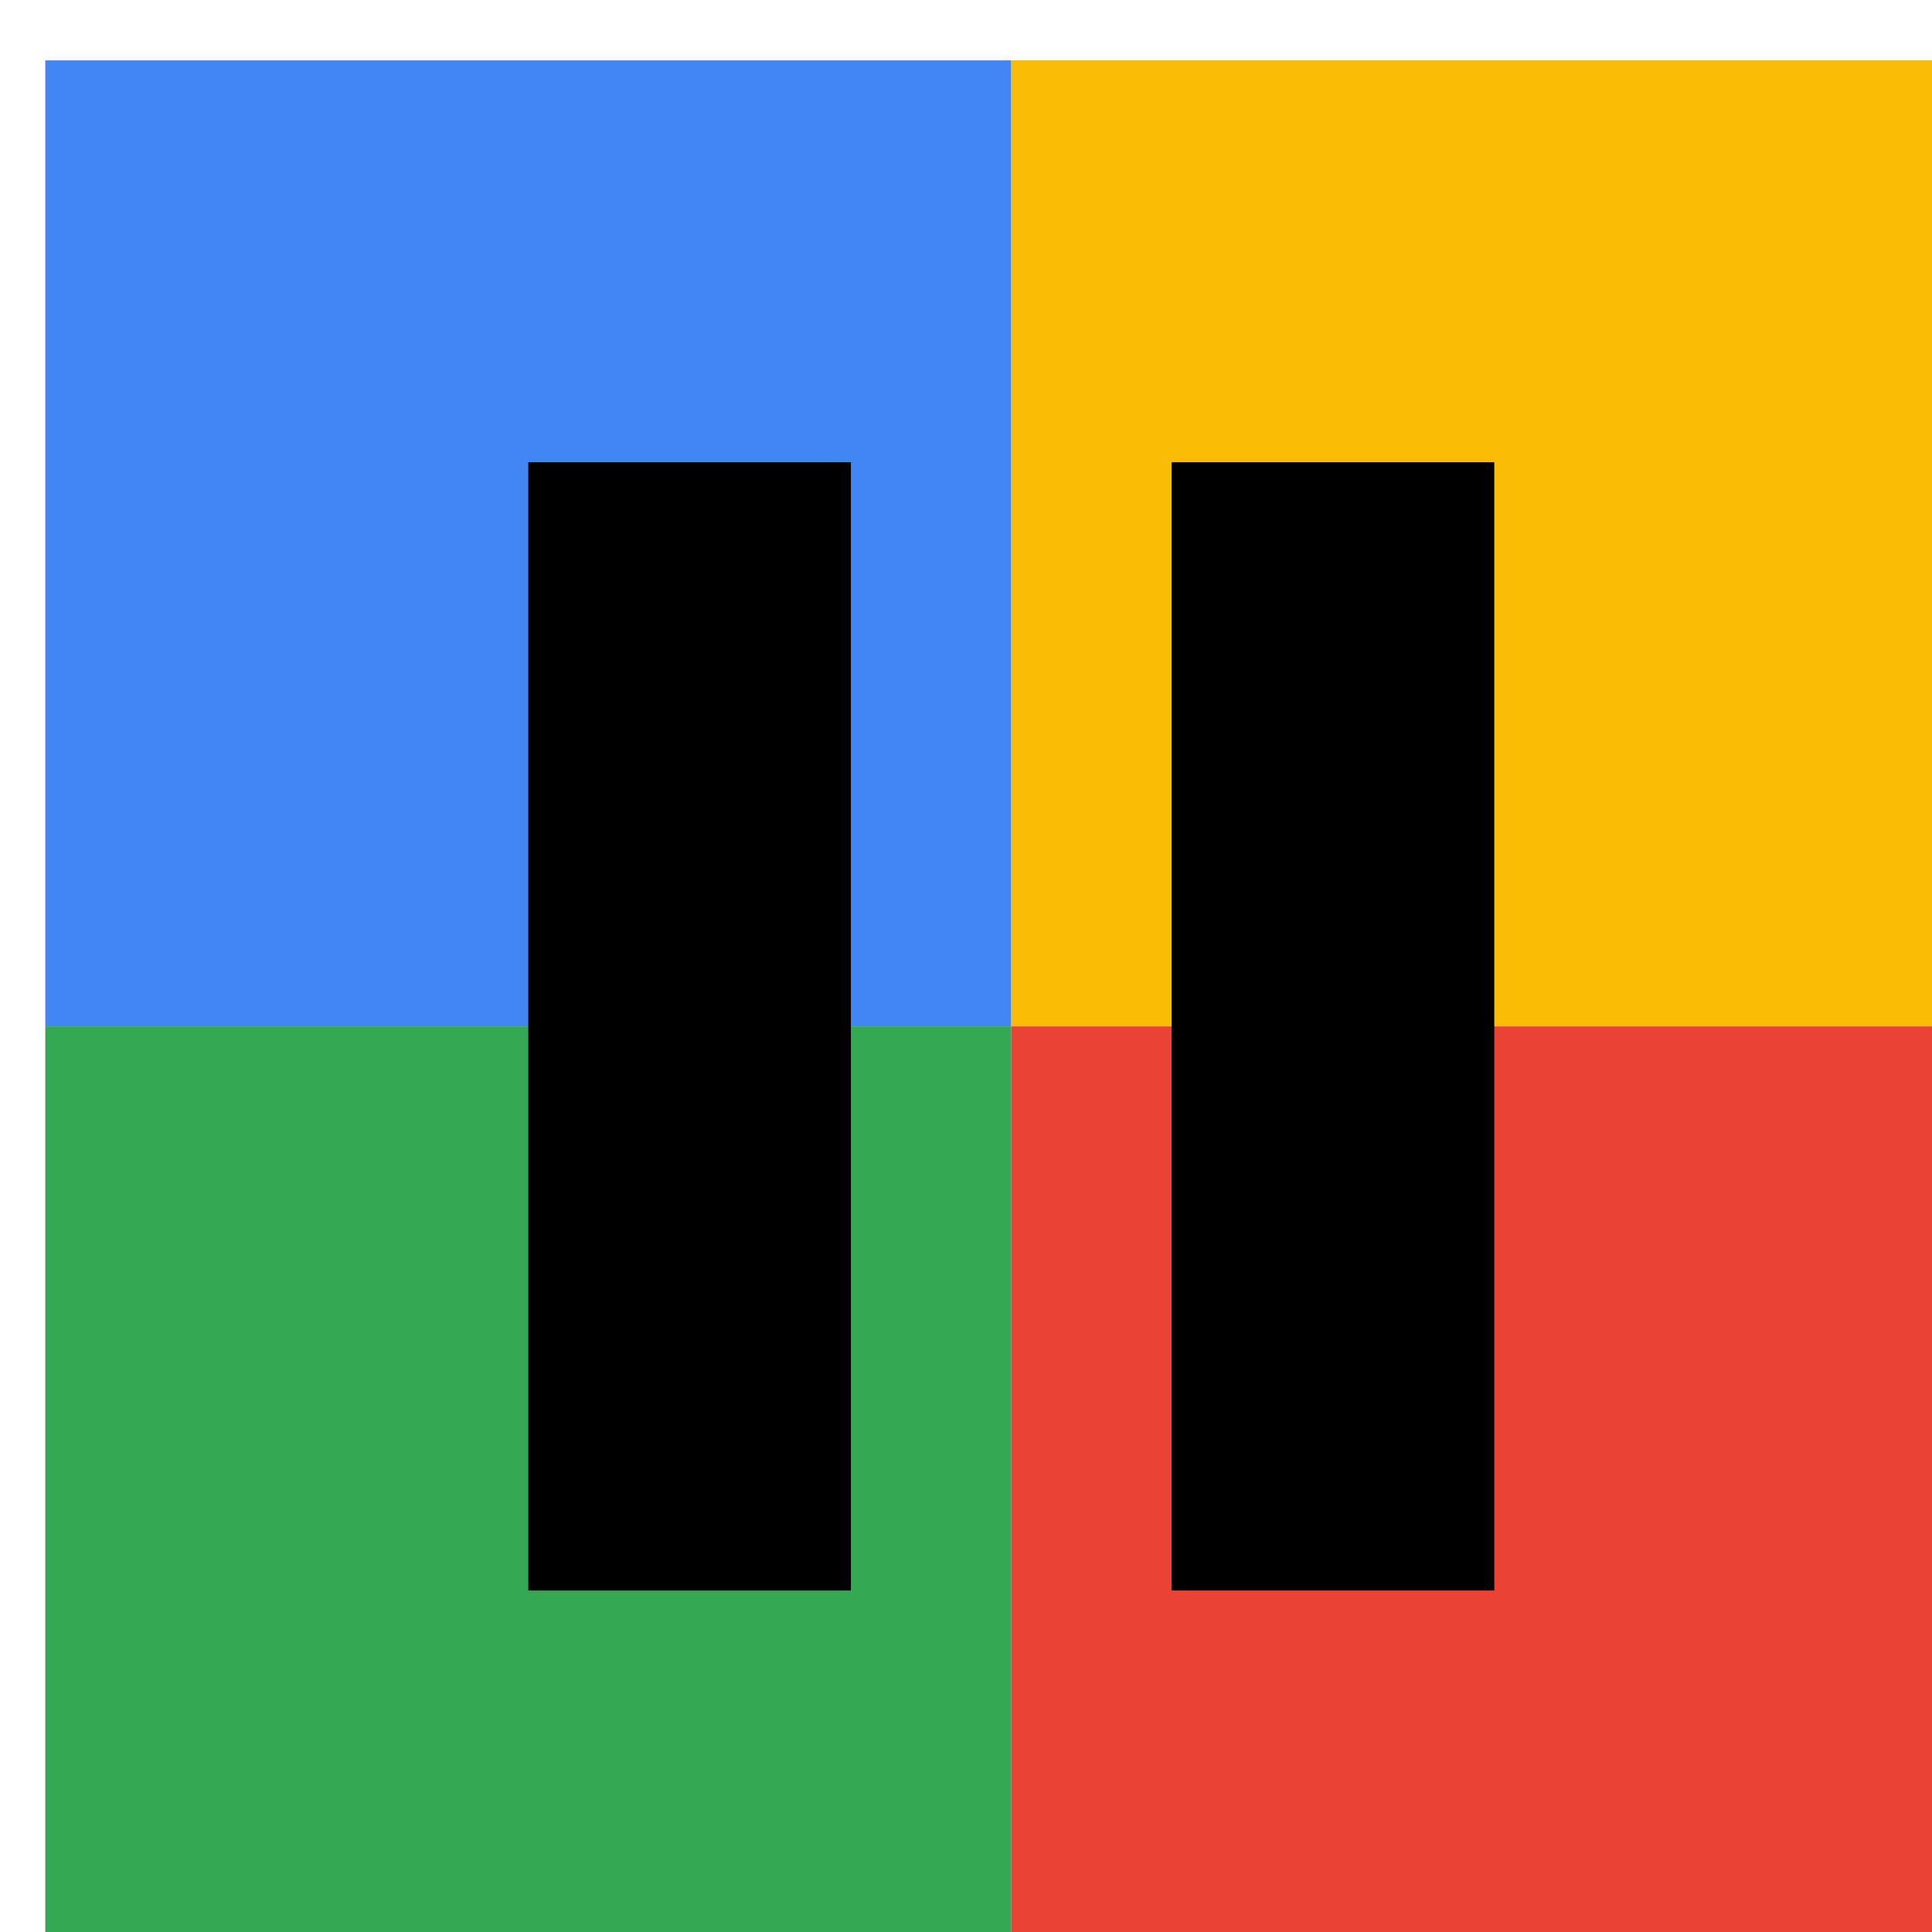 <svg viewBox="0 0 1024 1024"  xmlns="http://www.w3.org/2000/svg">
<defs>
 <filter id="f1" x="0" y="0" width="200%" height="200%">
  <feOffset result="offOut" in="SourceAlpha" dx="24" dy="32" />
  <feGaussianBlur result="blurOut" in="offOut" stdDeviation="16" />
  <feBlend in="SourceGraphic" in2="blurOut" mode="normal" />
 </filter>
<g id="base">
 <rect x="0" y="0" width="512" height="512" fill="#4285F4" />
 <rect x="0" y="512" width="512" height="512" fill="#34A853" />
 <rect x="512" y="0" width="512" height="512" fill="#FBBC05" />
 <rect x="512" y="512" width="512" height="512" fill="#EA4335"/>
</g> <g id="asset532" desc="Material Icons (Apache 2.0)/Audio and Video/pause">
  <path d="M256 811 h171 V213 H256 v597 zm341 -597 v597 h171 V213 h-171 z" />
 </g>
</defs>
<g filter="url(#f1)">
 <use href="#base" />
 <use href="#asset532" fill="black" />
</g>
</svg>